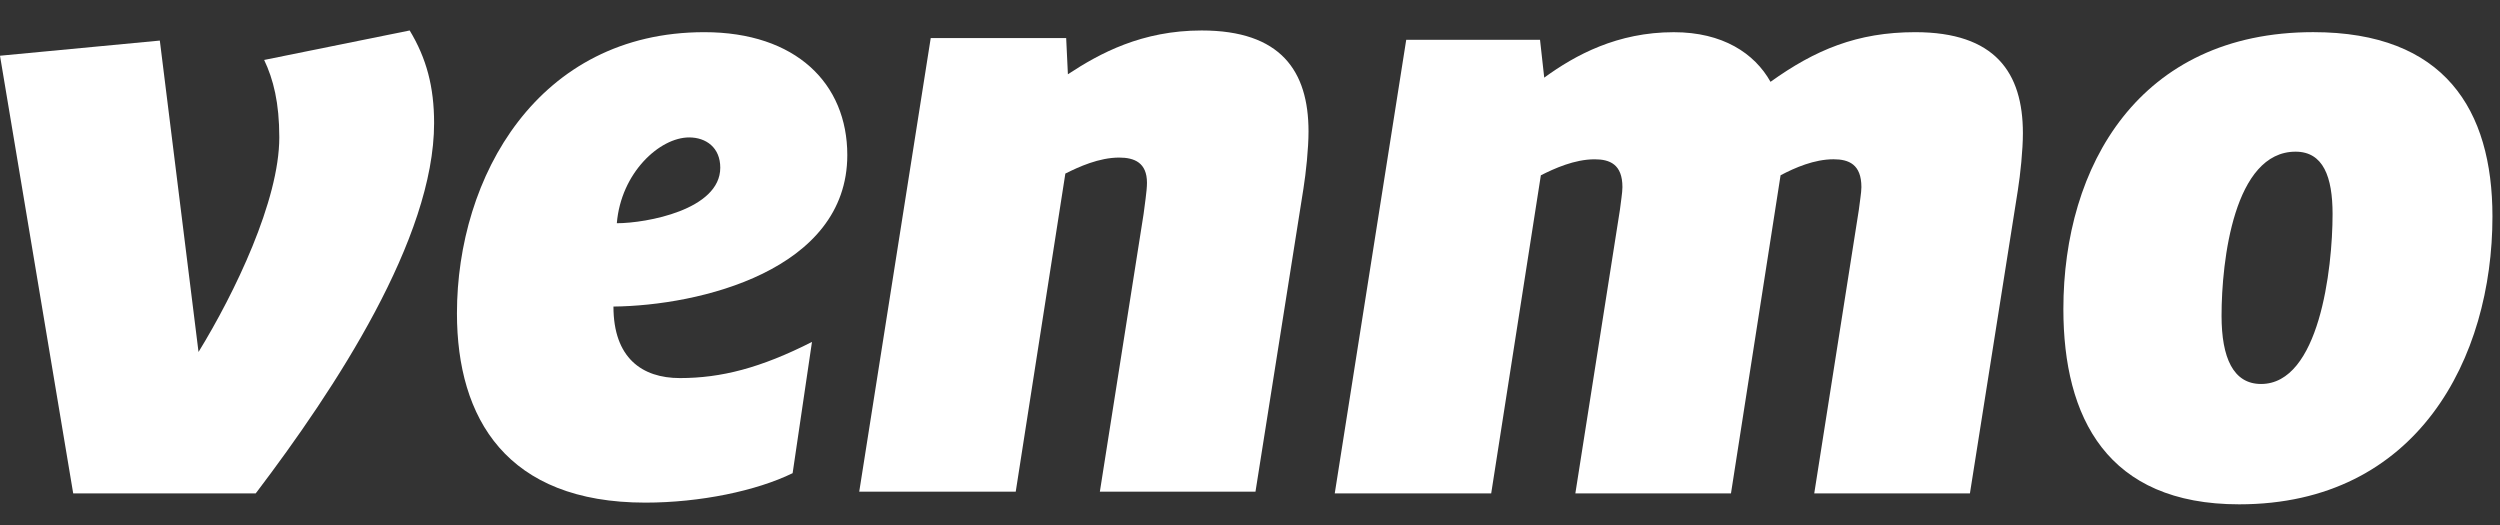 <svg width="100" height="21" viewBox="0 0 100 21" fill="none" xmlns="http://www.w3.org/2000/svg">
<rect x="0" y="0" width="100" height="21" fill="#333333" stroke="none"/>
<g clip-path="url(#clip0_982_14516)">
<path d="M16.387 1.219C17.06 2.331 17.364 3.476 17.364 4.922C17.364 9.535 13.425 15.527 10.229 19.735H2.928L0 2.229L6.393 1.623L7.941 14.079C9.387 11.722 11.172 8.02 11.172 5.495C11.172 4.114 10.936 3.173 10.566 2.398L16.387 1.219Z" fill="white"/>
<path d="M24.673 8.929C25.849 8.929 28.811 8.391 28.811 6.708C28.811 5.9 28.239 5.497 27.566 5.497C26.387 5.497 24.841 6.909 24.673 8.929ZM24.538 12.262C24.538 14.317 25.681 15.123 27.196 15.123C28.846 15.123 30.425 14.72 32.479 13.677L31.705 18.927C30.259 19.634 28.004 20.105 25.816 20.105C20.265 20.105 18.278 16.739 18.278 12.532C18.278 7.078 21.509 1.287 28.172 1.287C31.84 1.287 33.892 3.342 33.892 6.203C33.892 10.815 27.971 12.228 24.538 12.262Z" fill="white"/>
<path d="M52.341 5.26C52.341 5.933 52.239 6.91 52.137 7.548L50.219 19.668H43.994L45.744 8.558C45.777 8.256 45.879 7.65 45.879 7.313C45.879 6.505 45.374 6.303 44.767 6.303C43.961 6.303 43.152 6.673 42.614 6.943L40.629 19.668H34.369L37.229 1.523H42.647L42.716 2.971C43.994 2.129 45.677 1.219 48.065 1.219C51.229 1.219 52.341 2.835 52.341 5.26Z" fill="white"/>
<path d="M70.821 3.273C72.604 1.995 74.287 1.287 76.608 1.287C79.804 1.287 80.916 2.903 80.916 5.328C80.916 6.001 80.814 6.978 80.713 7.616L78.797 19.735H72.57L74.354 8.391C74.386 8.088 74.456 7.718 74.456 7.483C74.456 6.573 73.95 6.371 73.343 6.371C72.57 6.371 71.797 6.708 71.223 7.011L69.239 19.736H63.014L64.797 8.391C64.83 8.088 64.897 7.718 64.897 7.483C64.897 6.573 64.391 6.372 63.787 6.372C62.979 6.372 62.172 6.741 61.634 7.012L59.648 19.736H53.39L56.249 1.591H61.601L61.769 3.106C63.014 2.198 64.696 1.288 66.95 1.288C68.902 1.287 70.18 2.129 70.821 3.273Z" fill="white"/>
<path d="M93.303 8.559C93.303 7.077 92.932 6.067 91.823 6.067C89.366 6.067 88.862 10.41 88.862 12.631C88.862 14.316 89.333 15.359 90.442 15.359C92.764 15.359 93.303 10.78 93.303 8.559ZM82.535 12.363C82.535 6.641 85.563 1.286 92.53 1.286C97.779 1.286 99.698 4.384 99.698 8.66C99.698 14.316 96.703 20.173 89.568 20.173C84.285 20.173 82.535 16.705 82.535 12.363Z" fill="white"/>
</g>
<defs>
<clipPath id="clip0_982_14516">
<rect width="100" height="19.431" fill="white" transform="translate(0 0.83)"/>
</clipPath>
</defs>
</svg>
